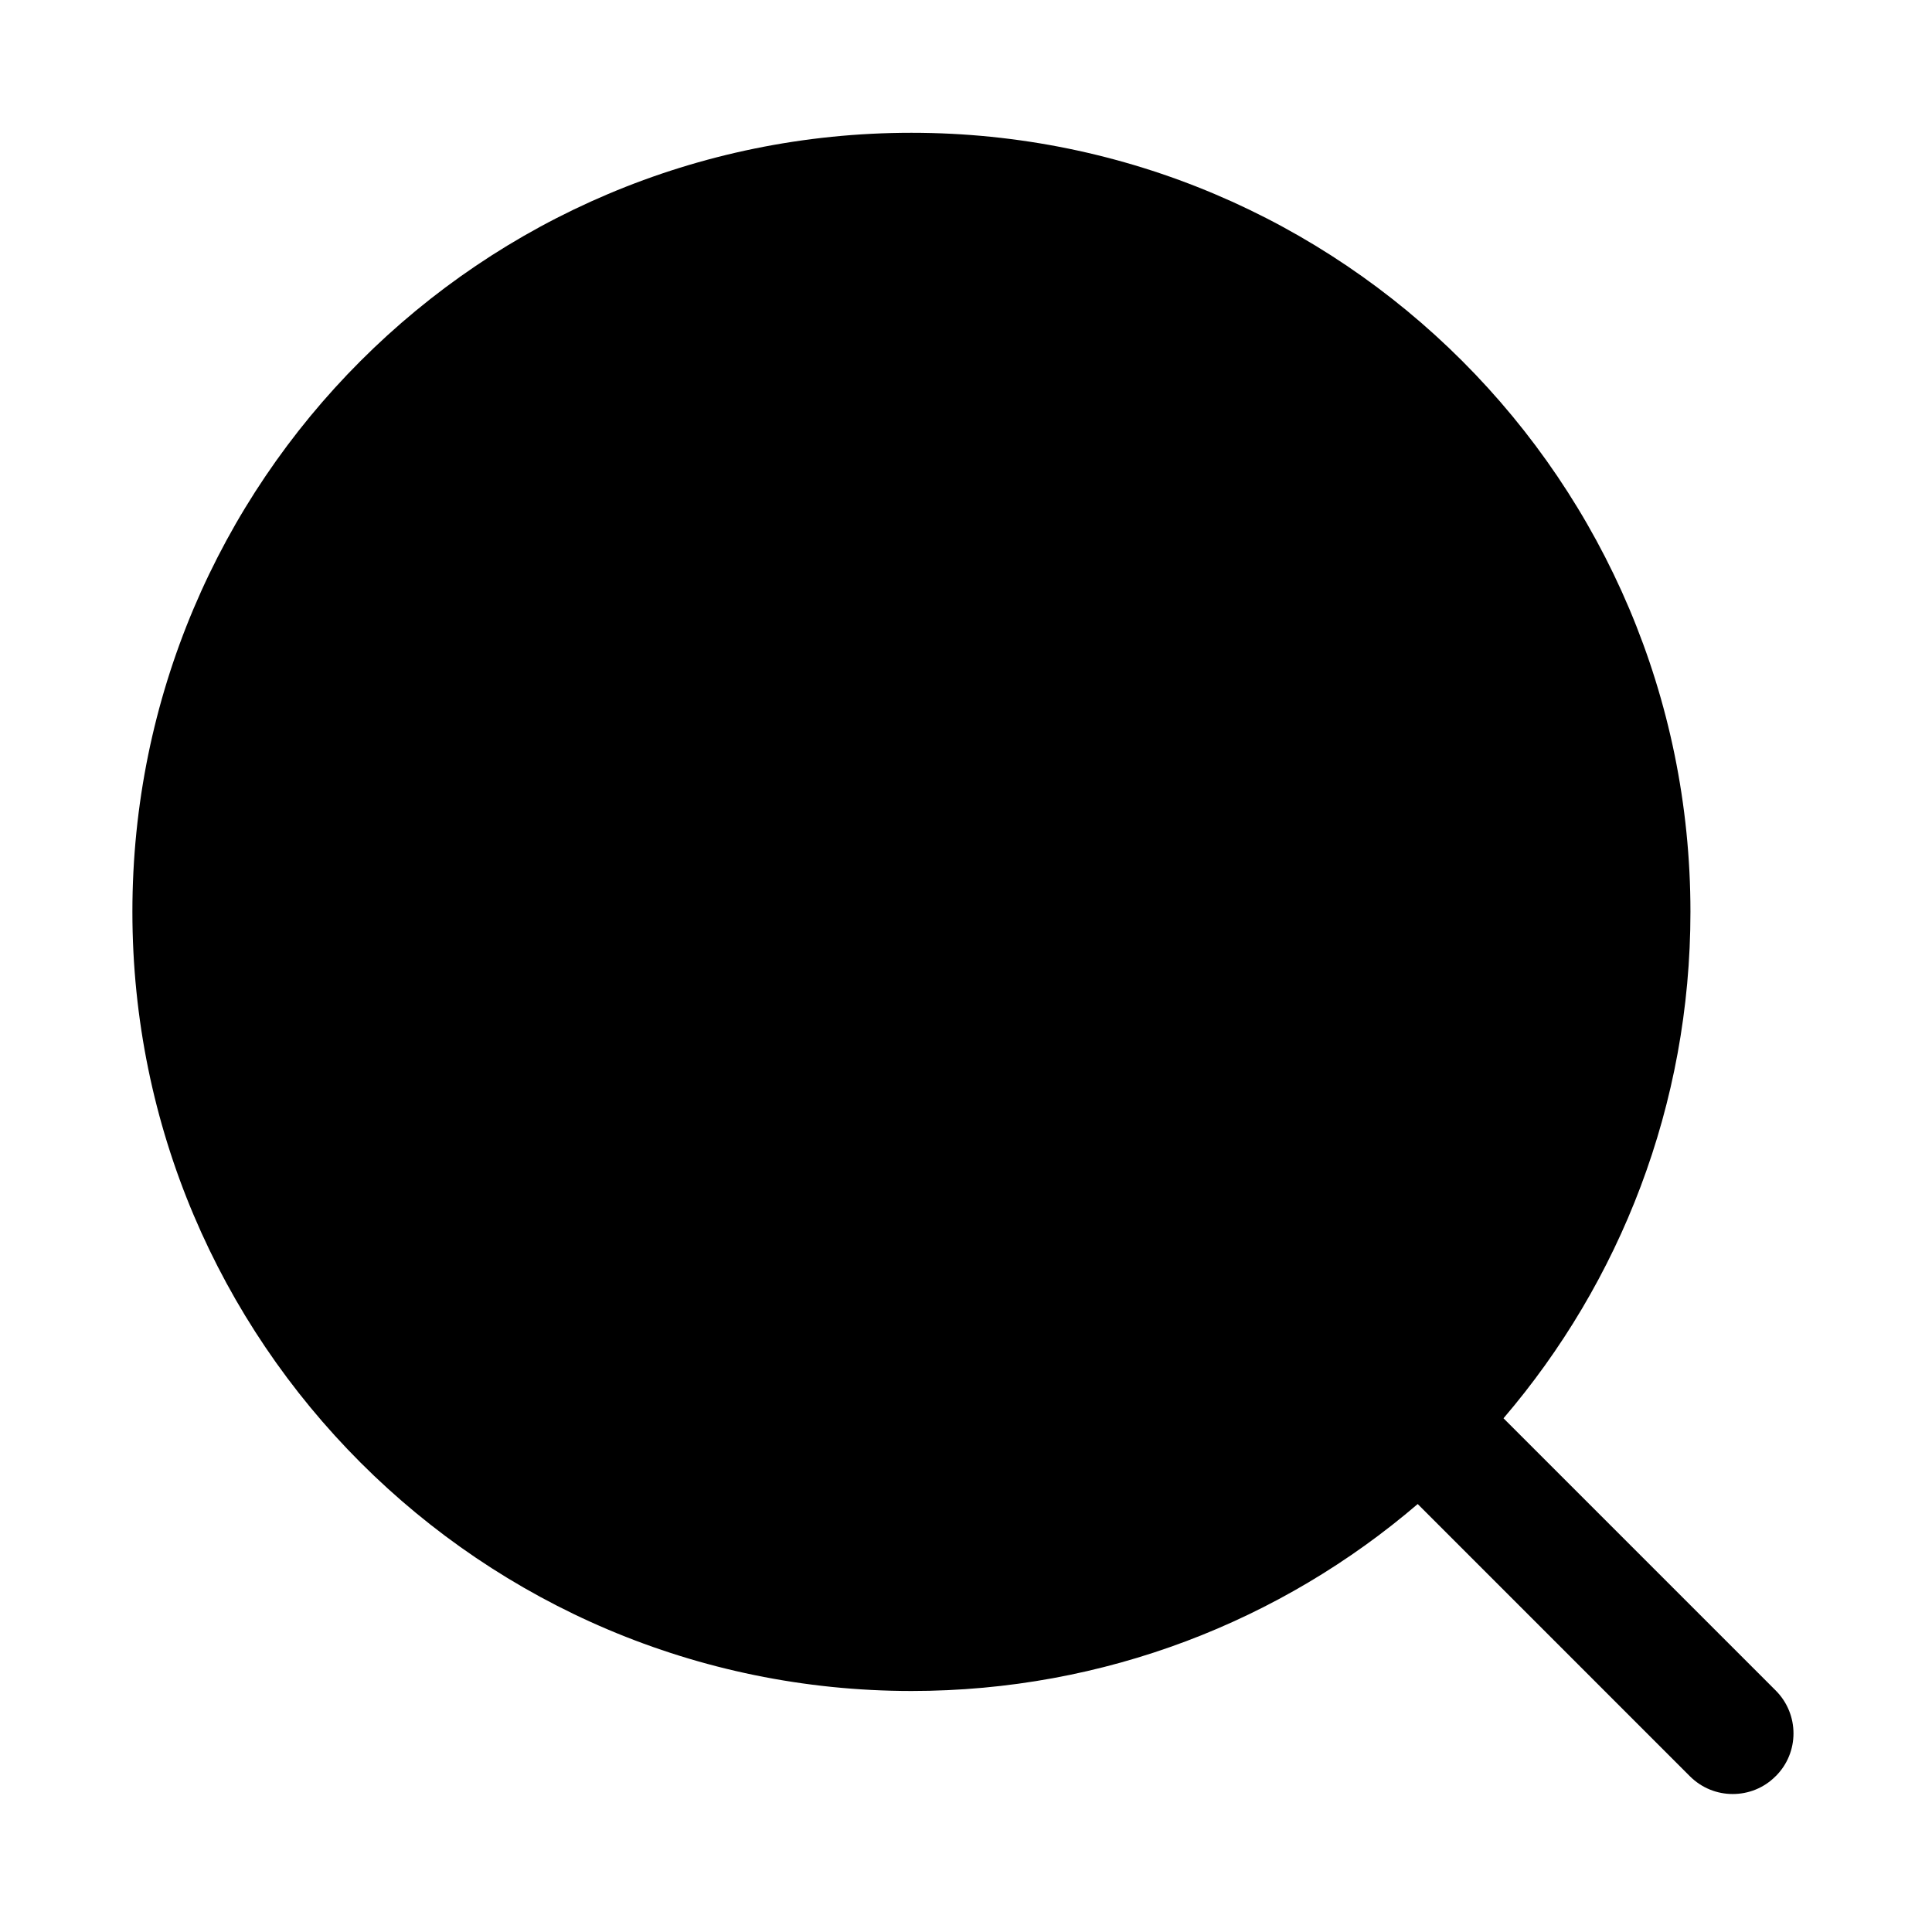 <?xml version="1.0" encoding="UTF-8"?>
<!-- Uploaded to: ICON Repo, www.iconrepo.com, Generator: ICON Repo Mixer Tools -->
<svg fill="#000000" width="800px" height="800px" version="1.1" viewBox="144 144 512 512" xmlns="http://www.w3.org/2000/svg">
 <path d="m614.56 614.71c-3.102 3.148-7.231 4.723-11.367 4.723-4.133 0-8.215-1.574-11.367-4.723l-72.121-72.125c-36.062 30.895-82.902 49.543-134.17 49.543-114-0.051-206.45-92.496-206.45-206.49 0-114 92.398-206.45 206.45-206.45 114 0 206.45 92.445 206.45 206.45 0 51.219-18.648 98.105-49.543 134.22l72.129 72.129c6.297 6.297 6.297 16.48 0 22.73z"/>
</svg>